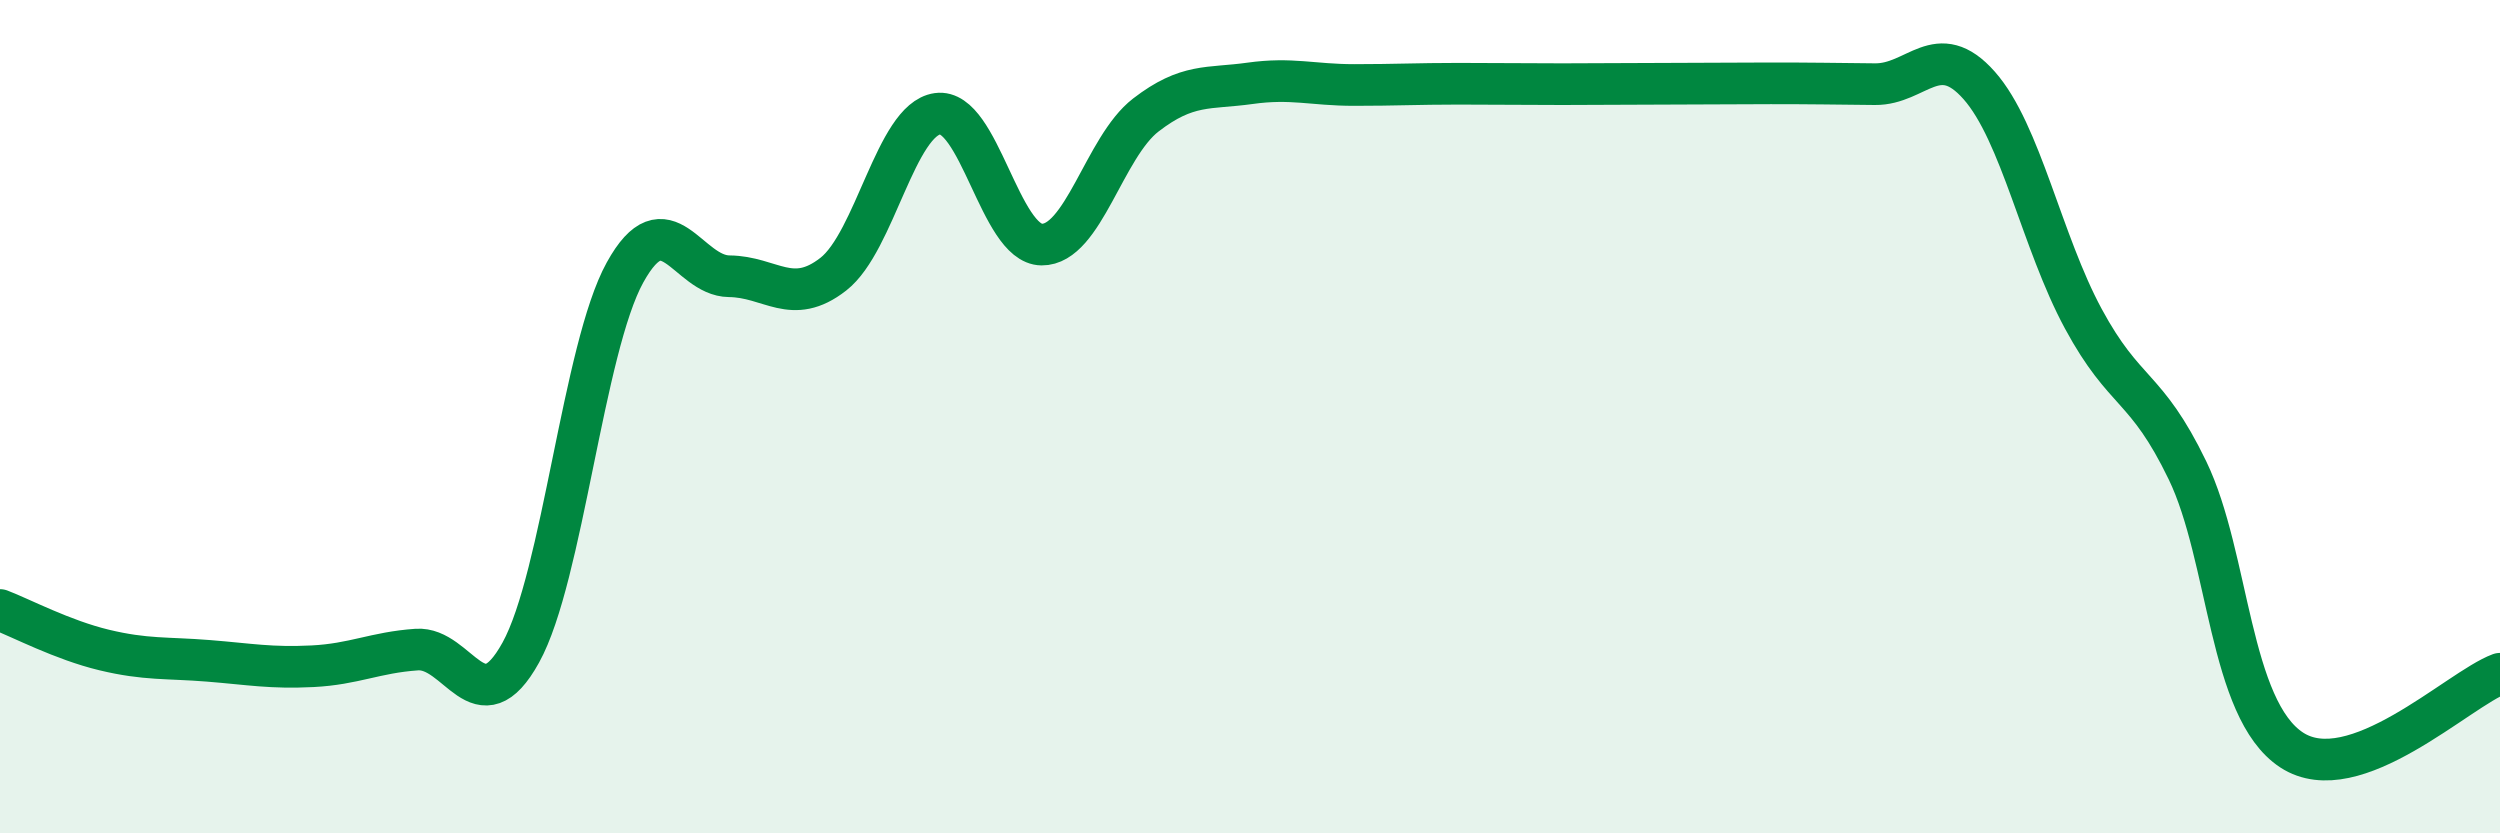 
    <svg width="60" height="20" viewBox="0 0 60 20" xmlns="http://www.w3.org/2000/svg">
      <path
        d="M 0,14.64 C 0.5,14.83 1.5,15.36 2.5,15.6 C 3.5,15.84 4,15.78 5,15.86 C 6,15.94 6.5,16.04 7.5,15.99 C 8.5,15.94 9,15.66 10,15.59 C 11,15.52 11.5,17.47 12.5,15.66 C 13.5,13.85 14,8.35 15,6.54 C 16,4.73 16.5,6.62 17.5,6.63 C 18.5,6.64 19,7.36 20,6.58 C 21,5.8 21.5,2.87 22.5,2.73 C 23.5,2.59 24,5.86 25,5.87 C 26,5.88 26.5,3.53 27.5,2.76 C 28.5,1.99 29,2.14 30,2 C 31,1.86 31.5,2.04 32.5,2.04 C 33.5,2.04 34,2.01 35,2.01 C 36,2.01 36.5,2.02 37.5,2.02 C 38.5,2.02 39,2.01 40,2.01 C 41,2.01 41.5,2 42.5,2 C 43.5,2 44,2.01 45,2.02 C 46,2.03 46.5,0.92 47.5,2.05 C 48.5,3.18 49,5.8 50,7.65 C 51,9.5 51.5,9.22 52.5,11.29 C 53.5,13.36 53.5,17.02 55,18 C 56.5,18.98 59,16.54 60,16.17L60 20L0 20Z"
        fill="#008740"
        opacity="0.1"
        stroke-linecap="round"
        stroke-linejoin="round"
      />
      <path
        d="M 0,14.64 C 0.5,14.83 1.5,15.36 2.5,15.6 C 3.5,15.84 4,15.78 5,15.86 C 6,15.94 6.5,16.04 7.5,15.99 C 8.5,15.94 9,15.66 10,15.59 C 11,15.52 11.5,17.47 12.5,15.66 C 13.5,13.85 14,8.35 15,6.54 C 16,4.73 16.5,6.62 17.5,6.63 C 18.5,6.64 19,7.36 20,6.58 C 21,5.8 21.5,2.87 22.5,2.73 C 23.5,2.59 24,5.86 25,5.87 C 26,5.88 26.5,3.53 27.5,2.76 C 28.5,1.99 29,2.14 30,2 C 31,1.86 31.5,2.04 32.5,2.04 C 33.5,2.04 34,2.01 35,2.01 C 36,2.01 36.5,2.02 37.5,2.02 C 38.5,2.02 39,2.01 40,2.01 C 41,2.01 41.5,2 42.5,2 C 43.5,2 44,2.01 45,2.02 C 46,2.03 46.5,0.92 47.5,2.05 C 48.5,3.18 49,5.8 50,7.65 C 51,9.5 51.5,9.22 52.5,11.29 C 53.5,13.36 53.5,17.02 55,18 C 56.5,18.98 59,16.54 60,16.17"
        stroke="#008740"
        stroke-width="1"
        fill="none"
        stroke-linecap="round"
        stroke-linejoin="round"
      />
    </svg>
  